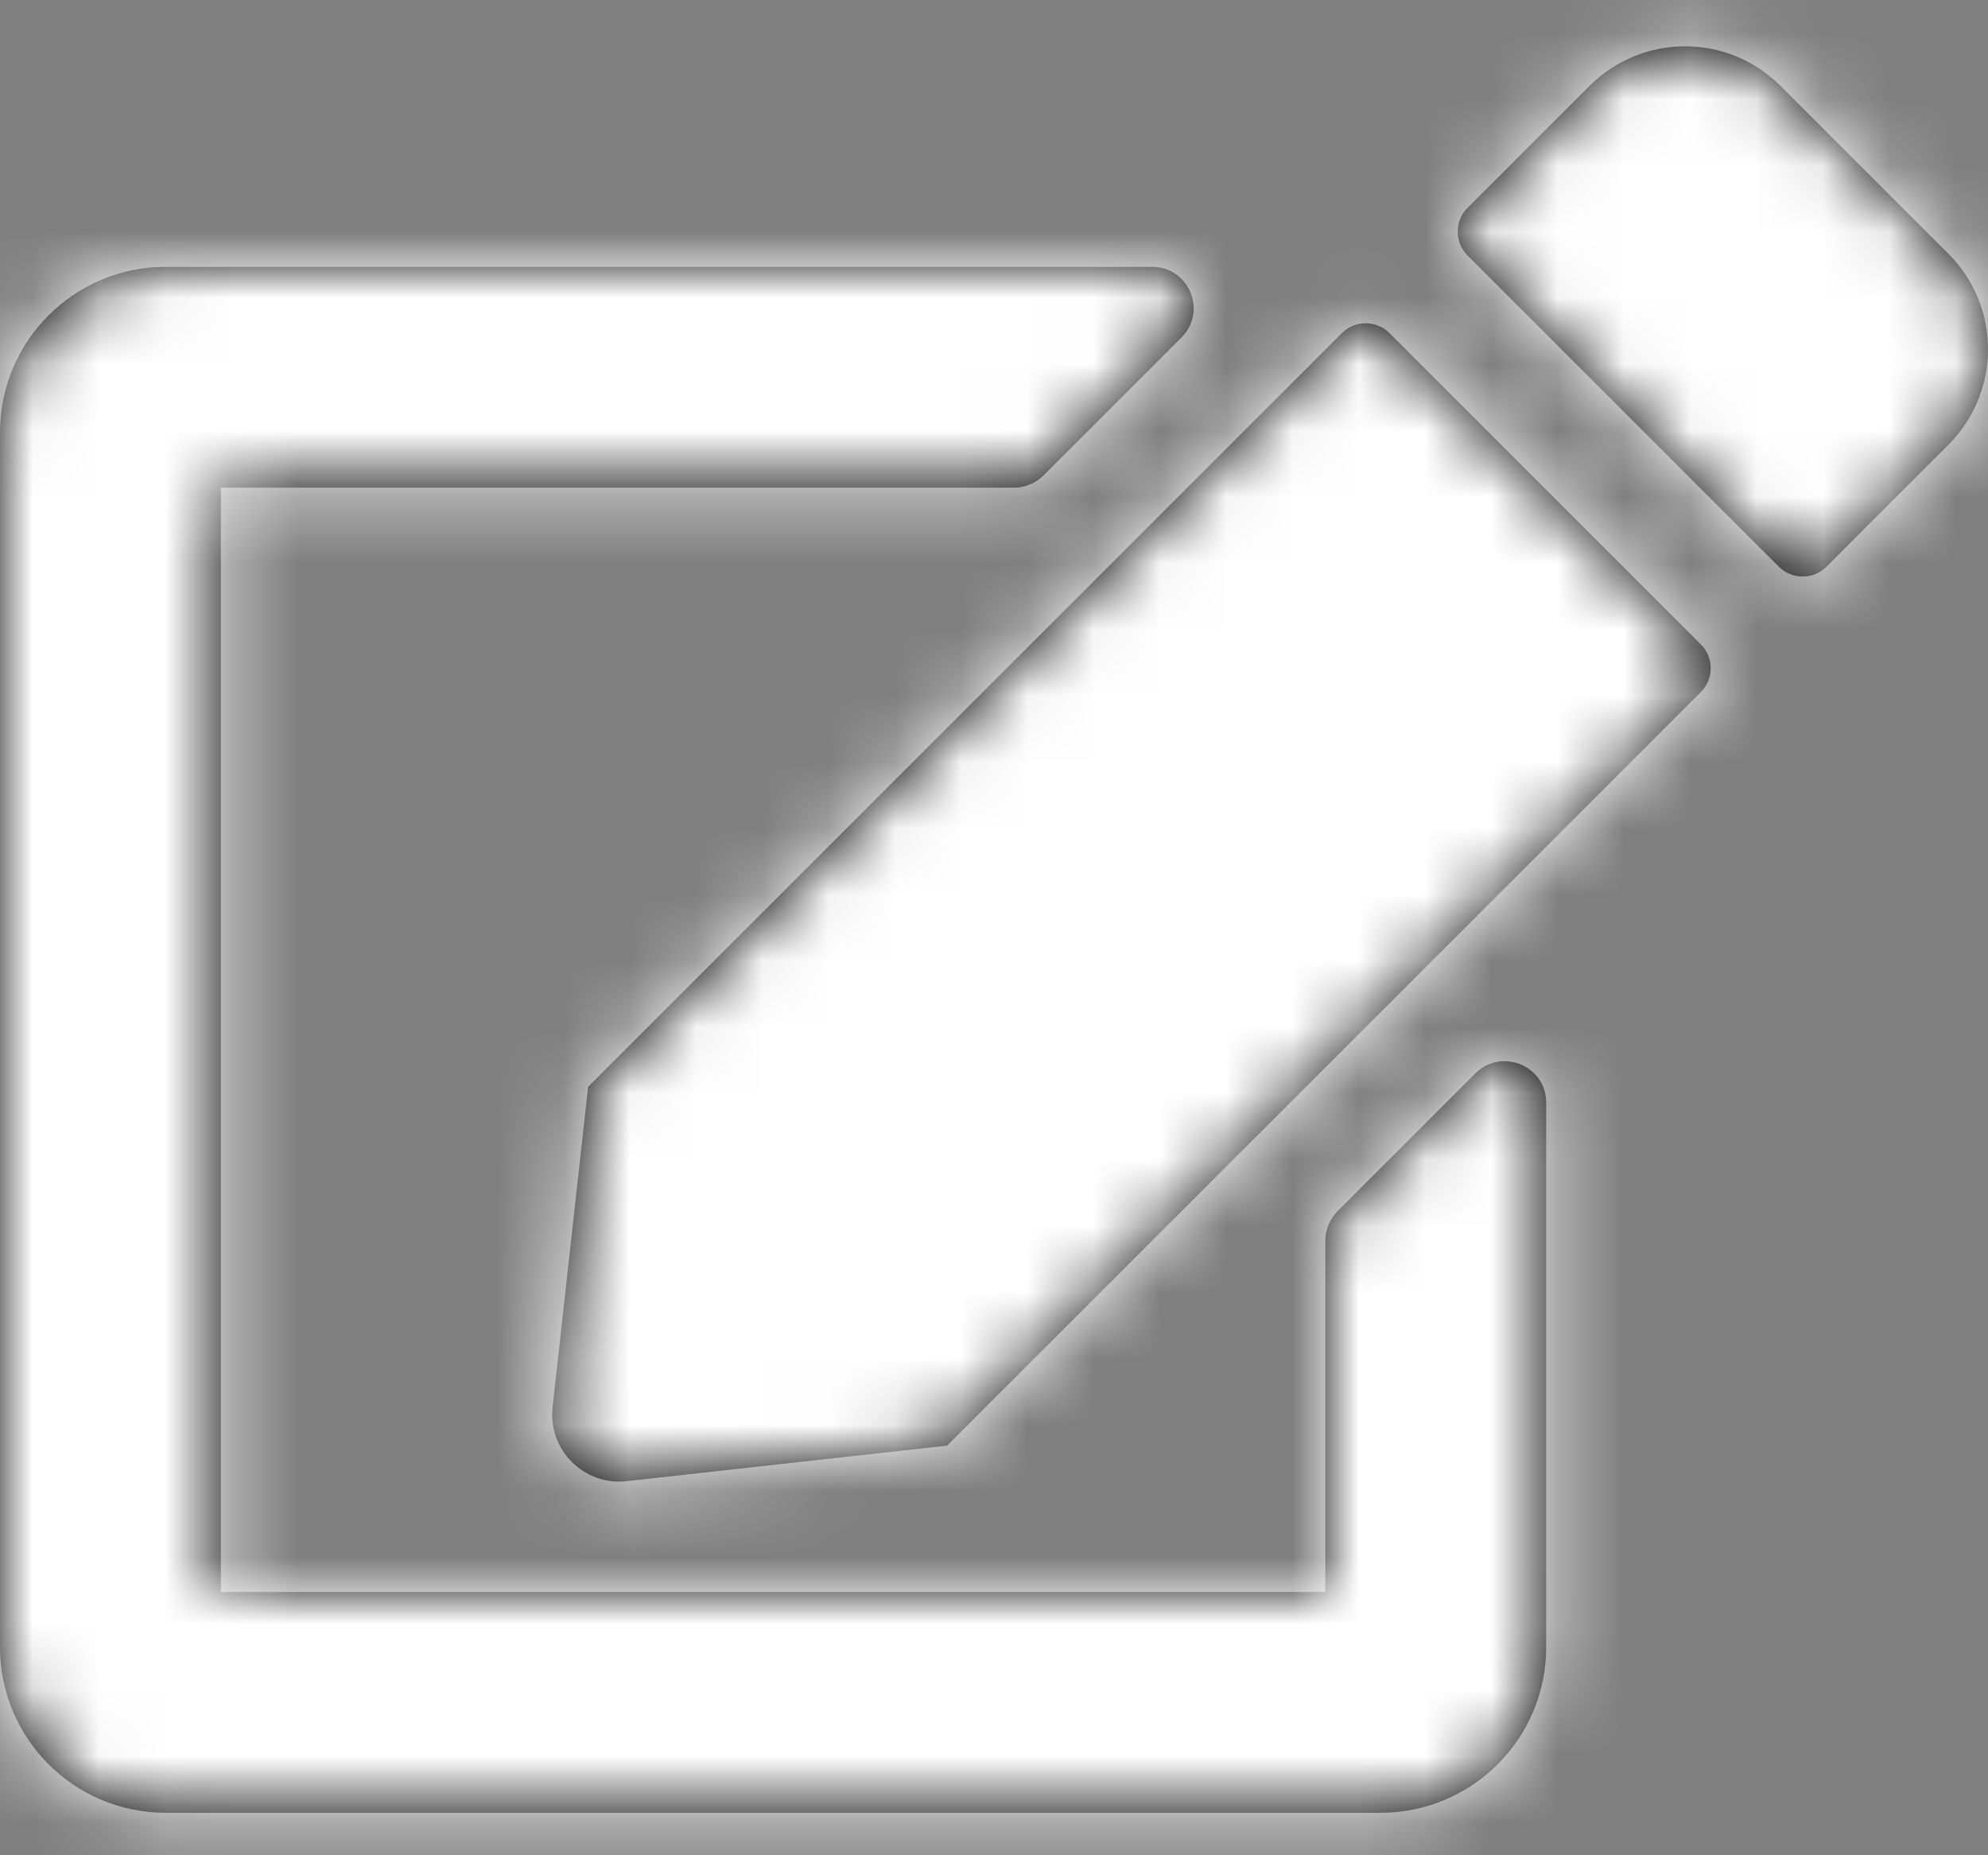 <?xml version="1.0" encoding="UTF-8"?>
<svg width="30px" height="28px" viewBox="0 0 30 28" version="1.1" xmlns="http://www.w3.org/2000/svg" xmlns:xlink="http://www.w3.org/1999/xlink">
    <rect x="0" y="0" width="30" height="28" fill="#808080" stroke="none"/>
    <title>ui-icon</title>
    <defs>
        <path d="M20.969,6.027 L25.667,10.725 C25.865,10.923 25.865,11.246 25.667,11.444 L14.292,22.818 L9.458,23.354 C8.812,23.427 8.266,22.88 8.339,22.235 L8.875,17.402 L20.25,6.027 C20.448,5.829 20.771,5.829 20.969,6.027 Z M29.406,4.834 L26.865,2.293 C26.073,1.501 24.786,1.501 23.99,2.293 L22.146,4.137 C21.948,4.335 21.948,4.657 22.146,4.855 L26.844,9.553 C27.042,9.751 27.365,9.751 27.562,9.553 L29.406,7.709 C30.198,6.913 30.198,5.626 29.406,4.834 Z M20,19.724 L20,25.026 L3.333,25.026 L3.333,8.36 L15.302,8.36 C15.469,8.36 15.625,8.293 15.745,8.178 L17.828,6.095 C18.224,5.699 17.943,5.027 17.385,5.027 L2.5,5.027 C1.12,5.027 0,6.147 0,7.527 L0,25.859 C0,27.24 1.12,28.359 2.5,28.359 L20.833,28.359 C22.214,28.359 23.333,27.24 23.333,25.859 L23.333,17.641 C23.333,17.084 22.661,16.808 22.266,17.198 L20.182,19.282 C20.068,19.401 20,19.558 20,19.724 Z" id="path-1"></path>
    </defs>
    <g id="Page-1" stroke="none" stroke-width="1" fill="none" fill-rule="evenodd">
        <g id="NEWITY-Breef-page" transform="translate(-721, -1491)">
            <g id="Coverage-for-your-business" transform="translate(405, 1408.5)">
                <g id="ui-icon" transform="translate(316, 81.5)">
                    <mask id="mask-2" fill="white">
                        <use xlink:href="#path-1"></use>
                    </mask>
                    <use id="Mask" fill="#000000" fill-rule="nonzero" xlink:href="#path-1"></use>
                    <g id="Group" mask="url(#mask-2)" fill="#FFFFFF">
                        <g id="Color">
                            <rect id="Purple" x="0" y="0" width="30" height="30"></rect>
                        </g>
                    </g>
                </g>
            </g>
        </g>
    </g>
</svg>
